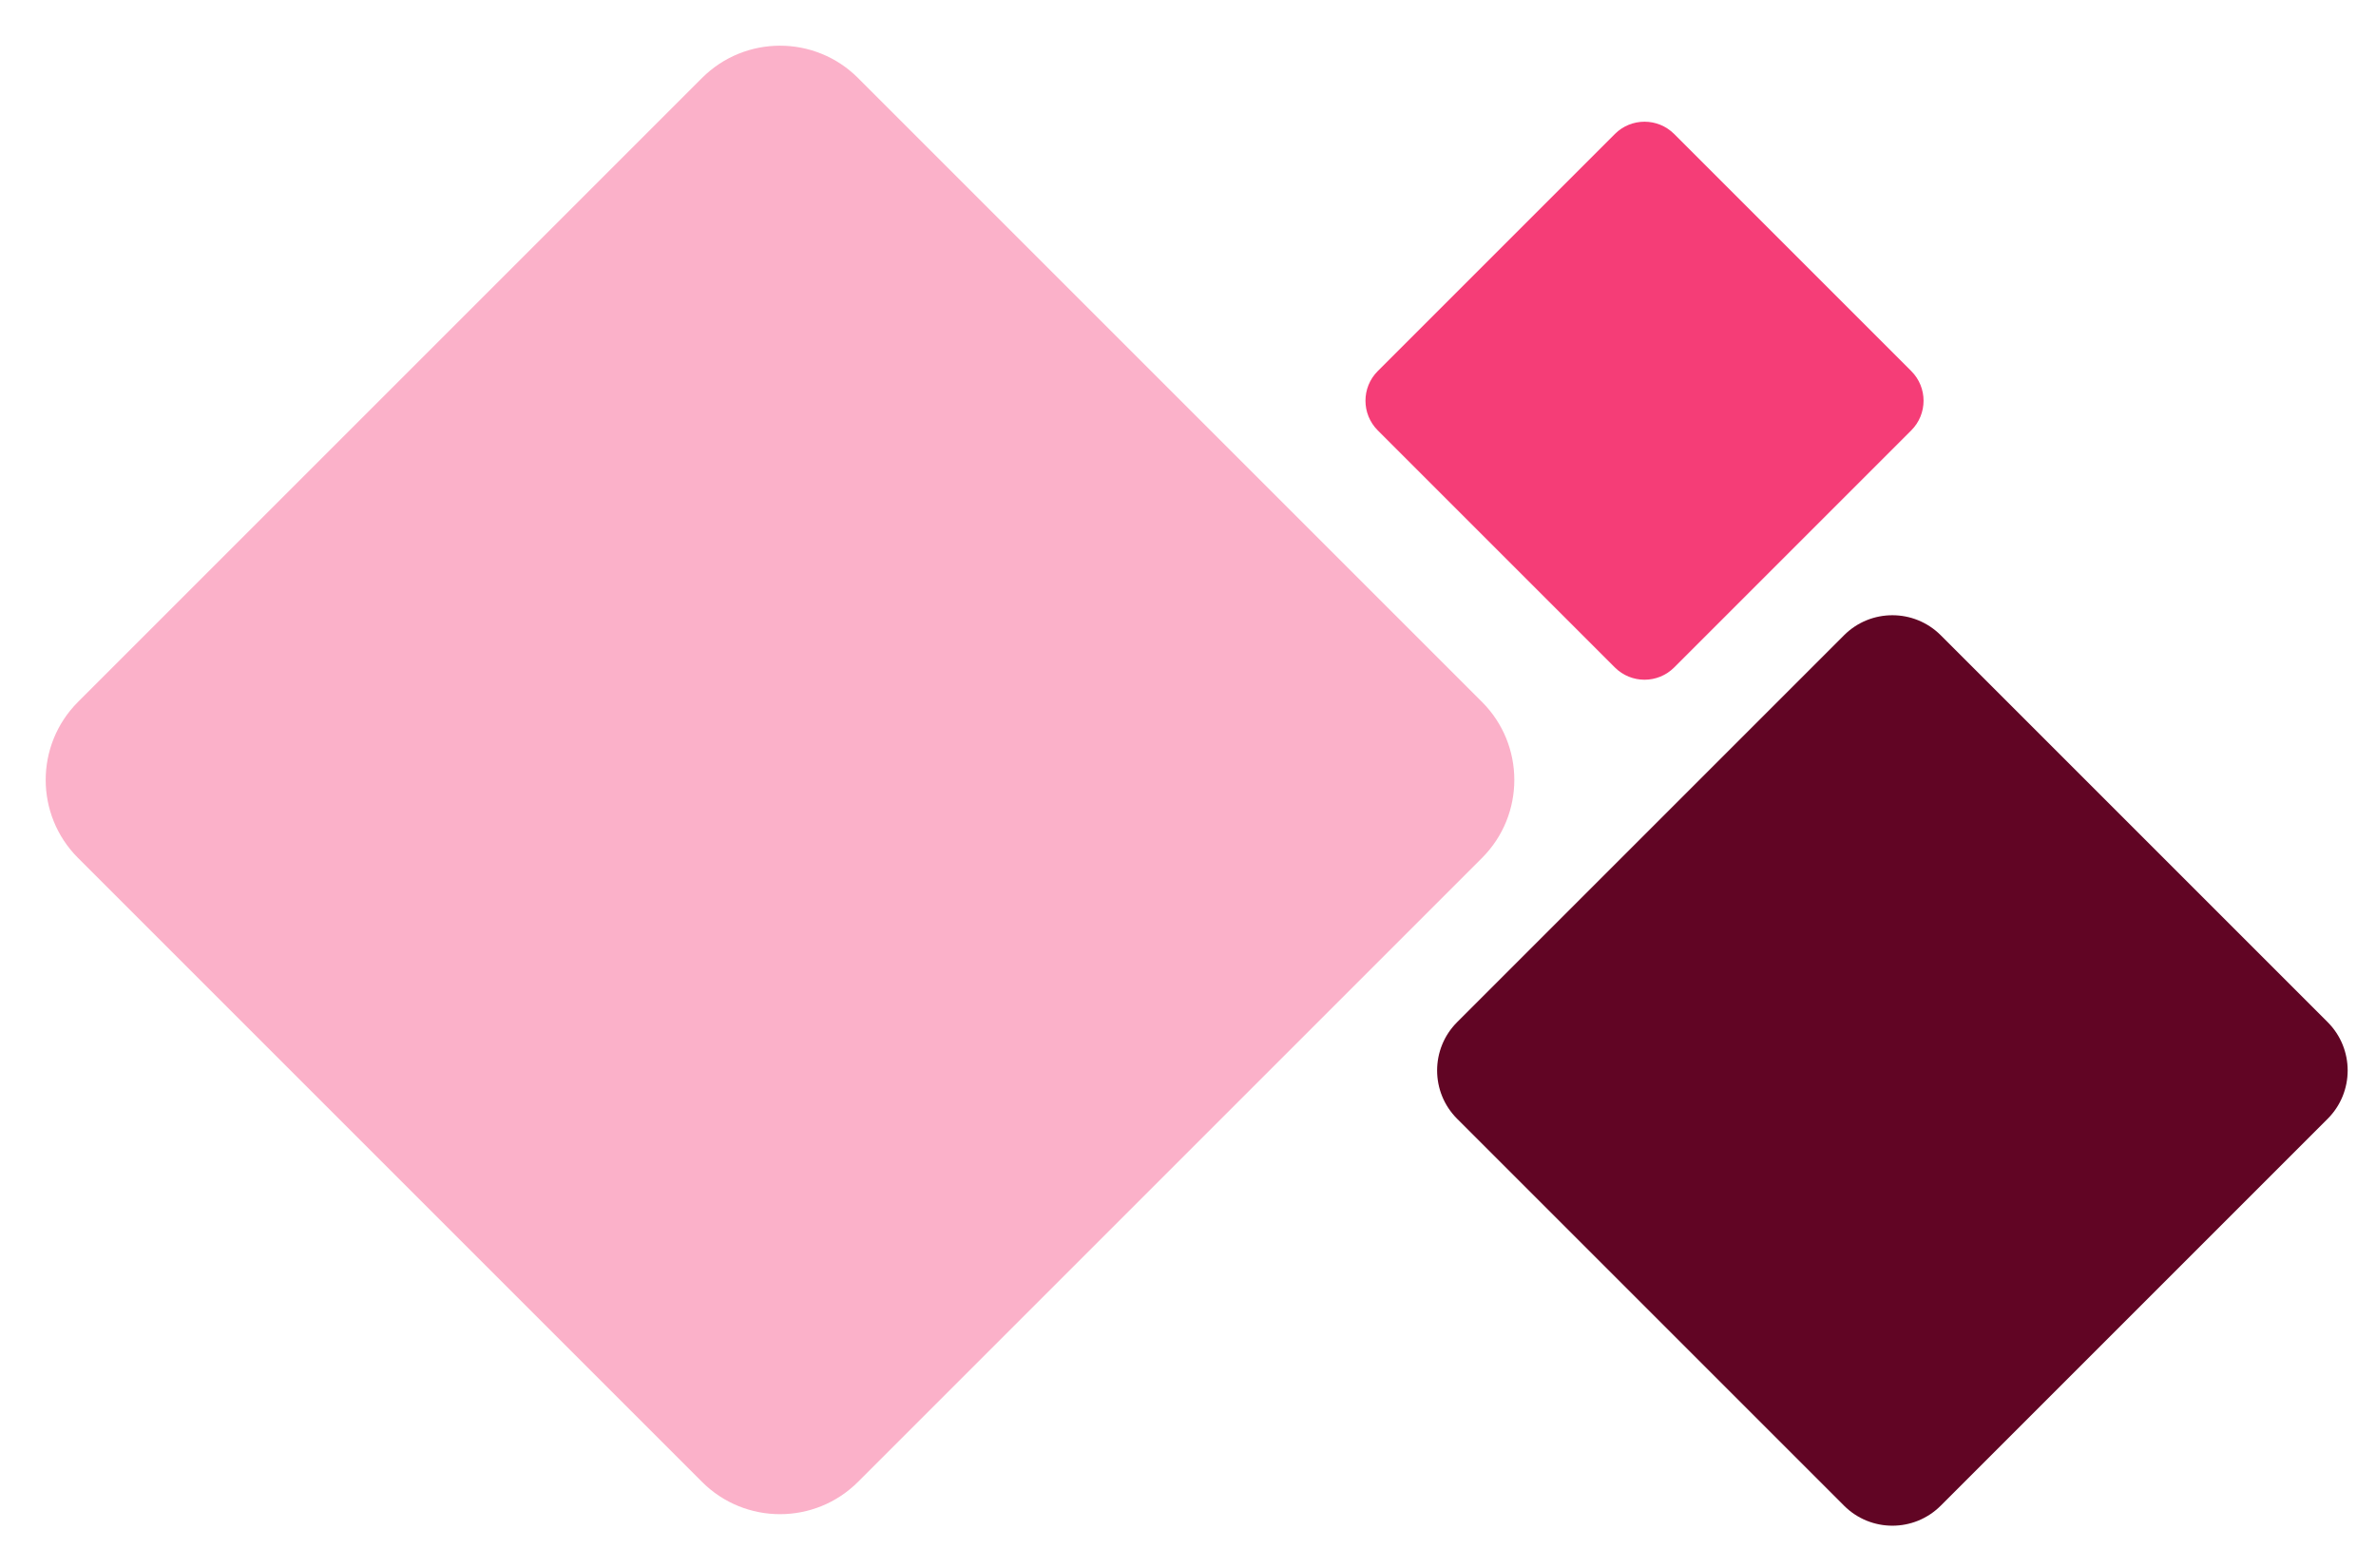 <svg width="150" height="99" viewBox="0 0 150 99" fill="none" xmlns="http://www.w3.org/2000/svg">
<path d="M44.319 4.924C47.038 2.205 51.448 2.205 54.167 4.924L93.562 44.319C96.281 47.038 96.281 51.448 93.562 54.168L54.167 93.562C51.448 96.282 47.038 96.282 44.319 93.562L4.924 54.167C2.205 51.448 2.205 47.038 4.924 44.319L44.319 4.924Z" fill="#FBB1C9"/>
<path d="M116.416 40.109C118.102 38.423 120.836 38.423 122.522 40.109L146.947 64.534C148.633 66.22 148.633 68.954 146.947 70.64L122.522 95.064C120.836 96.751 118.102 96.751 116.416 95.064L91.992 70.64C90.305 68.954 90.305 66.22 91.992 64.534L116.416 40.109Z" fill="#610524"/>
<path d="M101.949 8.46C102.983 7.426 104.658 7.426 105.692 8.46L120.662 23.43C121.695 24.463 121.695 26.139 120.662 27.172L105.692 42.142C104.658 43.175 102.983 43.175 101.949 42.142L86.979 27.172C85.946 26.139 85.946 24.463 86.979 23.43L101.949 8.46Z" fill="#F53D77"/>
</svg>
